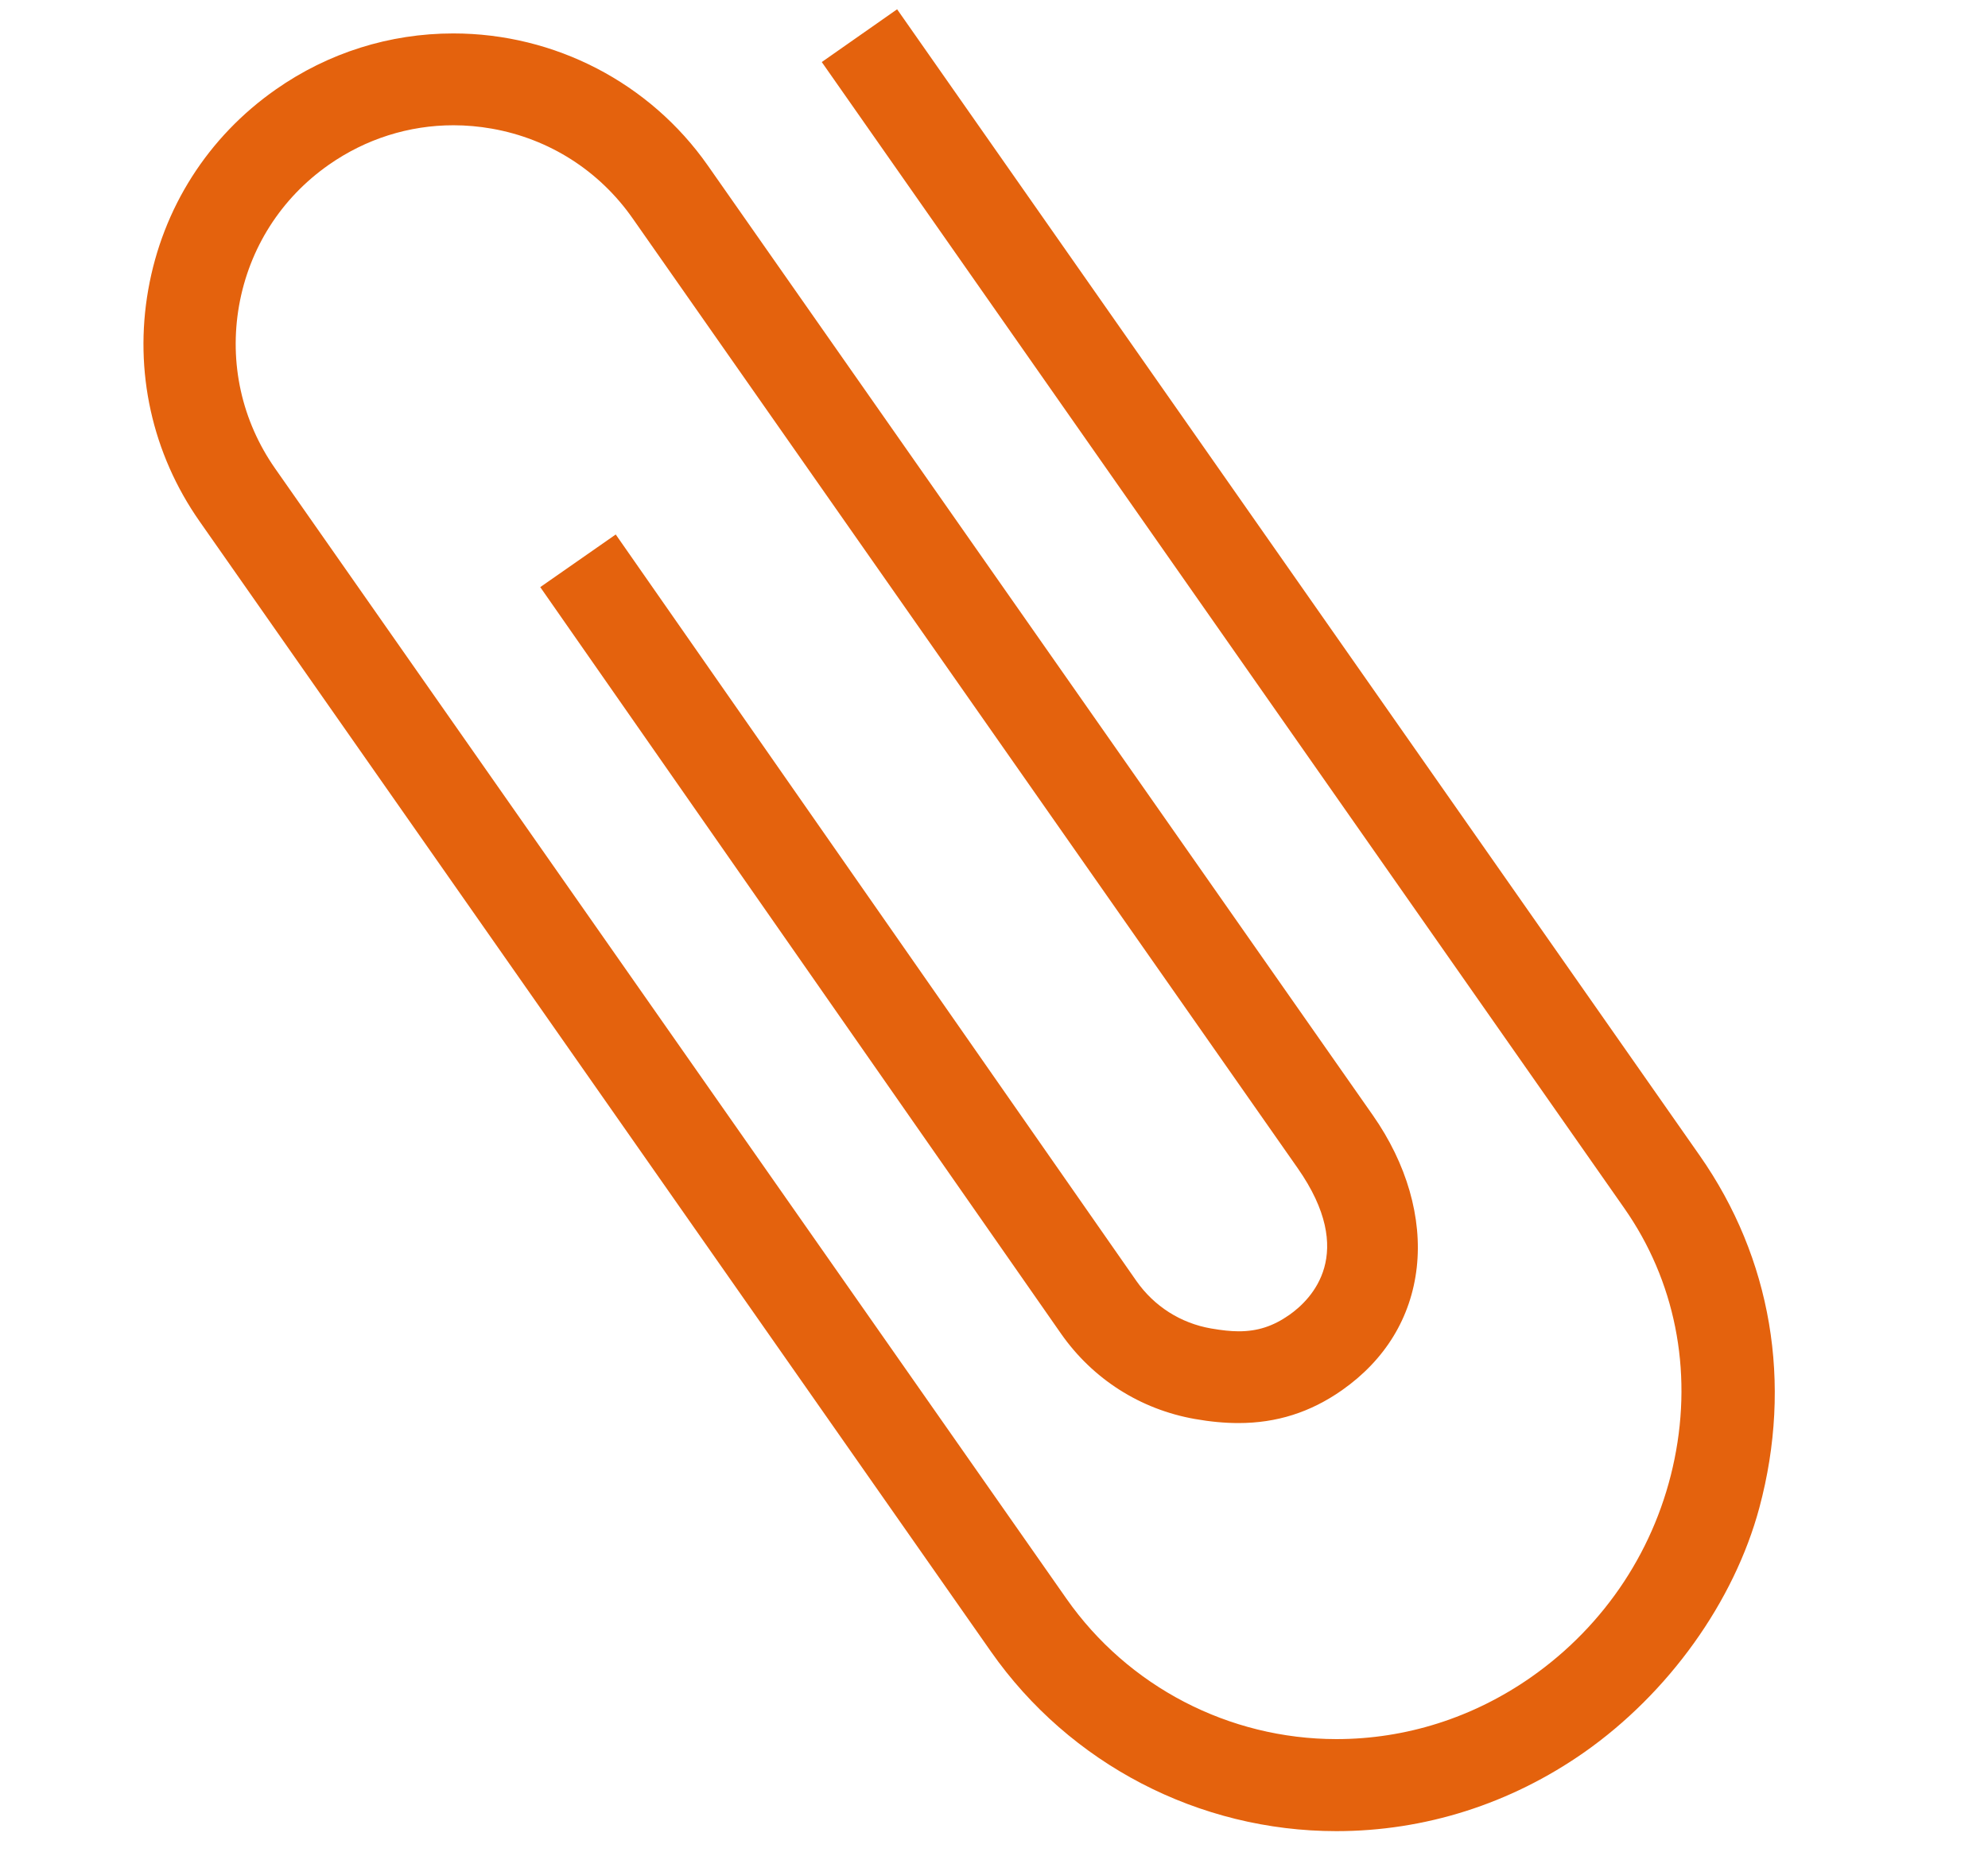 <?xml version="1.0" encoding="utf-8"?>
<!-- Generator: Adobe Illustrator 25.4.1, SVG Export Plug-In . SVG Version: 6.00 Build 0)  -->
<svg version="1.1" id="Capa_1" xmlns="http://www.w3.org/2000/svg" xmlns:xlink="http://www.w3.org/1999/xlink" x="0px" y="0px"
	 viewBox="0 0 293.13 273.7" style="enable-background:new 0 0 293.13 273.7;" xml:space="preserve">
<style type="text/css">
	.st0{fill:#E4620D;}
	.st1{clip-path:url(#SVGID_00000168825157727420904610000013235152054908719502_);}
	.st2{fill:url(#SVGID_00000143619413780121106870000009919509928717386424_);}
	.st3{fill:url(#SVGID_00000052088909212811701520000008400898702766386841_);}
	.st4{fill:url(#SVGID_00000101084106897760594010000000802889296136579987_);}
	.st5{clip-path:url(#SVGID_00000106852067343275323210000009796503444634924217_);}
	.st6{fill:url(#SVGID_00000002361861838517181150000007523916360153443458_);}
	.st7{fill:#FFFFFF;}
	.st8{clip-path:url(#SVGID_00000073711730078147149820000015990213053866605236_);}
	.st9{clip-path:url(#SVGID_00000055673204316485334390000014823008364789755053_);}
	.st10{opacity:0.8;clip-path:url(#SVGID_00000110467641545333580160000016247661243854632848_);fill:#FFFFFF;}
	.st11{clip-path:url(#SVGID_00000103962120171947940820000007149530804664756666_);}
	.st12{fill:none;stroke:#12264F;stroke-width:1.79;stroke-miterlimit:10;}
	.st13{fill:url(#SVGID_00000177451583131310290650000007242594339745887679_);}
	.st14{clip-path:url(#SVGID_00000132779455777713946280000012757264012519659182_);}
	.st15{fill:url(#SVGID_00000058554040476233992510000006005171213903361937_);}
	.st16{fill:#12264F;}
	.st17{fill:#E4620D;stroke:#E4620D;stroke-width:2.166;stroke-miterlimit:10;}
	.st18{fill:#FFFFFF;stroke:#E4620D;stroke-width:2.166;stroke-miterlimit:10;}
	.st19{fill-rule:evenodd;clip-rule:evenodd;fill:#FFFFFF;}
	.st20{fill:#FFFFFF;stroke:#E4620D;stroke-width:2;stroke-linecap:round;stroke-linejoin:round;stroke-miterlimit:10;}
	.st21{fill:url(#SVGID_00000030446552728569267260000009105525842684177327_);}
	.st22{fill:url(#SVGID_00000137101790349438504940000000199260359912241042_);}
	.st23{clip-path:url(#SVGID_00000011751051178908803570000004446721105477995700_);}
	.st24{fill:url(#SVGID_00000101818672777534411020000005675991231400683428_);}
	.st25{opacity:0.85;fill:#12264F;}
	.st26{fill:none;stroke:#12264F;stroke-width:2;stroke-miterlimit:10;}
	.st27{fill:none;stroke:#12264F;stroke-width:1.76;stroke-miterlimit:10;}
	.st28{fill:#1A1A1A;stroke:#E4620D;stroke-width:3;stroke-linecap:round;stroke-linejoin:round;stroke-miterlimit:10;}
	.st29{fill:none;stroke:#E4620D;stroke-width:5.065;stroke-linecap:round;stroke-linejoin:round;stroke-miterlimit:10;}
	.st30{opacity:0.85;}
	.st31{clip-path:url(#SVGID_00000085247611364978201130000003437583191315387803_);}
	.st32{clip-path:url(#SVGID_00000103986600847029462340000011105089248102484159_);}
	.st33{opacity:0.8;clip-path:url(#SVGID_00000151516601674196710560000017708975087242158521_);fill:#FFFFFF;}
	.st34{clip-path:url(#SVGID_00000064346566539596300400000002308561159412818593_);}
	.st35{fill:url(#SVGID_00000031929079590156584470000004877125801305525413_);}
	.st36{clip-path:url(#SVGID_00000116920116733369377340000015012452384525539219_);}
	.st37{fill:url(#SVGID_00000093170364645203714240000012952406734914919600_);}
	.st38{opacity:0.2;fill:#E4620D;}
	.st39{fill-rule:evenodd;clip-rule:evenodd;fill:#E4620D;}
	.st40{fill:#E4620D;stroke:#E4620D;stroke-width:2.759;stroke-miterlimit:10;}
	.st41{fill:none;stroke:#E4620D;stroke-width:5;stroke-miterlimit:10;}
	.st42{fill:#E4620D;stroke:#E4620D;stroke-width:1.2;stroke-miterlimit:10;}
	.st43{clip-path:url(#SVGID_00000091733362888457300020000015940189168065334715_);}
	.st44{clip-path:url(#SVGID_00000183961908528003286050000005237249442330677143_);}
	.st45{opacity:0.8;clip-path:url(#SVGID_00000043449855675359892000000002504320195660671388_);fill:#FFFFFF;}
	.st46{clip-path:url(#SVGID_00000175321272681934927080000000567935902070020540_);}
	.st47{fill:url(#SVGID_00000090982467614499477360000006705421082731287738_);}
	.st48{clip-path:url(#SVGID_00000121969367149602488380000017984240790579120282_);}
	.st49{fill:#E4620D;stroke:#E4620D;stroke-width:3;stroke-miterlimit:10;}
	.st50{fill:#E4620D;stroke:#E4620D;stroke-width:0.5;stroke-miterlimit:10;}
	.st51{fill:#E4620D;stroke:#E4620D;stroke-width:7;stroke-miterlimit:10;}
	.st52{fill:#E4620D;stroke:#E4620D;stroke-width:1.962;stroke-miterlimit:10;}
	.st53{fill:none;stroke:#E4620D;stroke-width:15;stroke-miterlimit:10;}
	.st54{fill:none;stroke:#E48034;stroke-width:10.477;stroke-linecap:round;stroke-miterlimit:10;}
	.st55{fill:none;stroke:#FFFFFF;stroke-width:10.477;stroke-linecap:round;stroke-miterlimit:10;}
	.st56{fill:#E27928;}
	.st57{fill:none;stroke:#2D699D;stroke-width:10.477;stroke-linecap:round;stroke-miterlimit:10;}
	.st58{fill:#2D699D;}
	.st59{fill:#E4620D;stroke:#E4620D;stroke-miterlimit:10;}
	.st60{fill:url(#SVGID_00000101805711799084066910000008495514642542056344_);}
	.st61{clip-path:url(#SVGID_00000102542659825495309420000015389543477442307763_);}
	.st62{fill:url(#SVGID_00000118357604486653485630000011616005116840068539_);}
	.st63{clip-path:url(#SVGID_00000042695604534717069060000006986982981983108271_);}
	.st64{clip-path:url(#SVGID_00000141438272133838208170000016653152424328795565_);}
	.st65{opacity:0.8;clip-path:url(#SVGID_00000026848779862483087710000003144523436141499013_);fill:#FFFFFF;}
	.st66{clip-path:url(#SVGID_00000098194978907569299150000017864032549457607853_);}
	.st67{fill:url(#SVGID_00000034776779596019569550000006983254860113270923_);}
	.st68{clip-path:url(#SVGID_00000030456546280232310150000003796839539621579148_);}
	.st69{fill:url(#SVGID_00000170273760898616065210000007356151824454140334_);}
	.st70{clip-path:url(#SVGID_00000181064440774015026140000003528500539008826557_);}
	.st71{fill:url(#SVGID_00000040566537056937347080000017184180210356144789_);}
	.st72{fill:url(#SVGID_00000162312403040295210380000000731855503618742924_);}
	.st73{clip-path:url(#SVGID_00000021836340710782508810000015449672213183696019_);}
	.st74{clip-path:url(#SVGID_00000115492694286949918220000016637424029610117804_);}
	.st75{opacity:0.8;clip-path:url(#SVGID_00000182522152104548158560000014985437287732117936_);fill:#FFFFFF;}
	.st76{clip-path:url(#SVGID_00000033341471880544163910000001904194257140003483_);}
	.st77{fill:url(#SVGID_00000098214513893370515060000003307254768241808016_);}
	.st78{clip-path:url(#SVGID_00000150786898878903219920000001120305620772320936_);}
	.st79{fill:url(#SVGID_00000072983136700976014110000004160396490025792436_);}
	.st80{clip-path:url(#SVGID_00000156550160357228389730000002398219636867743934_);}
	.st81{fill:url(#SVGID_00000015324704343030055200000009493764685984521396_);}
	.st82{fill:url(#SVGID_00000111187829123939147300000004493089949301400741_);}
	.st83{fill:url(#SVGID_00000105409357248939456430000012459900932165533064_);}
	.st84{fill:none;stroke:#CBCBCB;stroke-width:2.03;stroke-linecap:round;stroke-linejoin:round;stroke-miterlimit:10;}
	.st85{fill:none;stroke:#E4620D;stroke-width:2;stroke-miterlimit:10;}
	.st86{fill:none;stroke:#12264F;stroke-width:0.975;stroke-miterlimit:10;}
	.st87{opacity:0.8;fill:#12264F;}
	.st88{fill:none;stroke:#1D3D7B;stroke-miterlimit:10;}
	
		.st89{fill-rule:evenodd;clip-rule:evenodd;fill:none;stroke:#E4620D;stroke-width:18;stroke-linecap:round;stroke-linejoin:round;stroke-miterlimit:10;}
	.st90{fill:none;stroke:#E4620D;stroke-width:18;stroke-linecap:round;stroke-linejoin:round;stroke-miterlimit:10;}
	.st91{fill:none;}
</style>
<path class="st0" d="M197.05,270c-20.28,0-39.32-9.9-50.93-26.47L29.44,76.89c-7.01-10.01-9.7-22.15-7.58-34.18
	c2.12-12.03,8.8-22.52,18.81-29.52c7.71-5.4,16.76-8.26,26.17-8.26c14.96,0,28.99,7.28,37.53,19.48
	c0.54,0.77,97.09,138.65,98.06,140.04c4.99,7.13,7.29,15.1,6.47,22.44c-0.83,7.37-4.64,13.62-11.03,18.1
	c-4.65,3.26-9.64,4.84-15.26,4.84c-2.01,0-4.17-0.2-6.42-0.6c-8.05-1.42-15.06-5.89-19.74-12.58L79.66,86.57l11.13-7.76
	l76.78,110.08c2.61,3.72,6.51,6.21,10.99,6.99c1.61,0.28,2.92,0.42,4.09,0.42c2.77,0,5.06-0.74,7.45-2.41
	c3.31-2.32,10.04-9.07,1.24-21.65c-0.98-1.39-97.53-139.29-98.05-140.03c-4.93-7.05-12.31-11.75-20.77-13.24
	c-1.87-0.33-3.77-0.5-5.65-0.5c-6.59,0-12.95,2.02-18.39,5.83c-7.03,4.92-11.73,12.29-13.23,20.76c-1.49,8.47,0.4,17,5.33,24.04
	l116.67,166.63c9.08,12.96,23.95,20.69,39.8,20.7c10.25,0,20.17-3.16,28.71-9.13c10.98-7.69,18.5-19.12,21.15-32.18
	c2.68-13.19,0.05-26.32-7.41-36.97l-118.33-169l11.11-7.78l118.33,169c10.6,15.13,13.73,33.57,8.81,51.93
	c-3.72,13.87-13.39,27.37-25.87,36.11C222.69,265.99,210.09,270,197.05,270z"/>
</svg>
